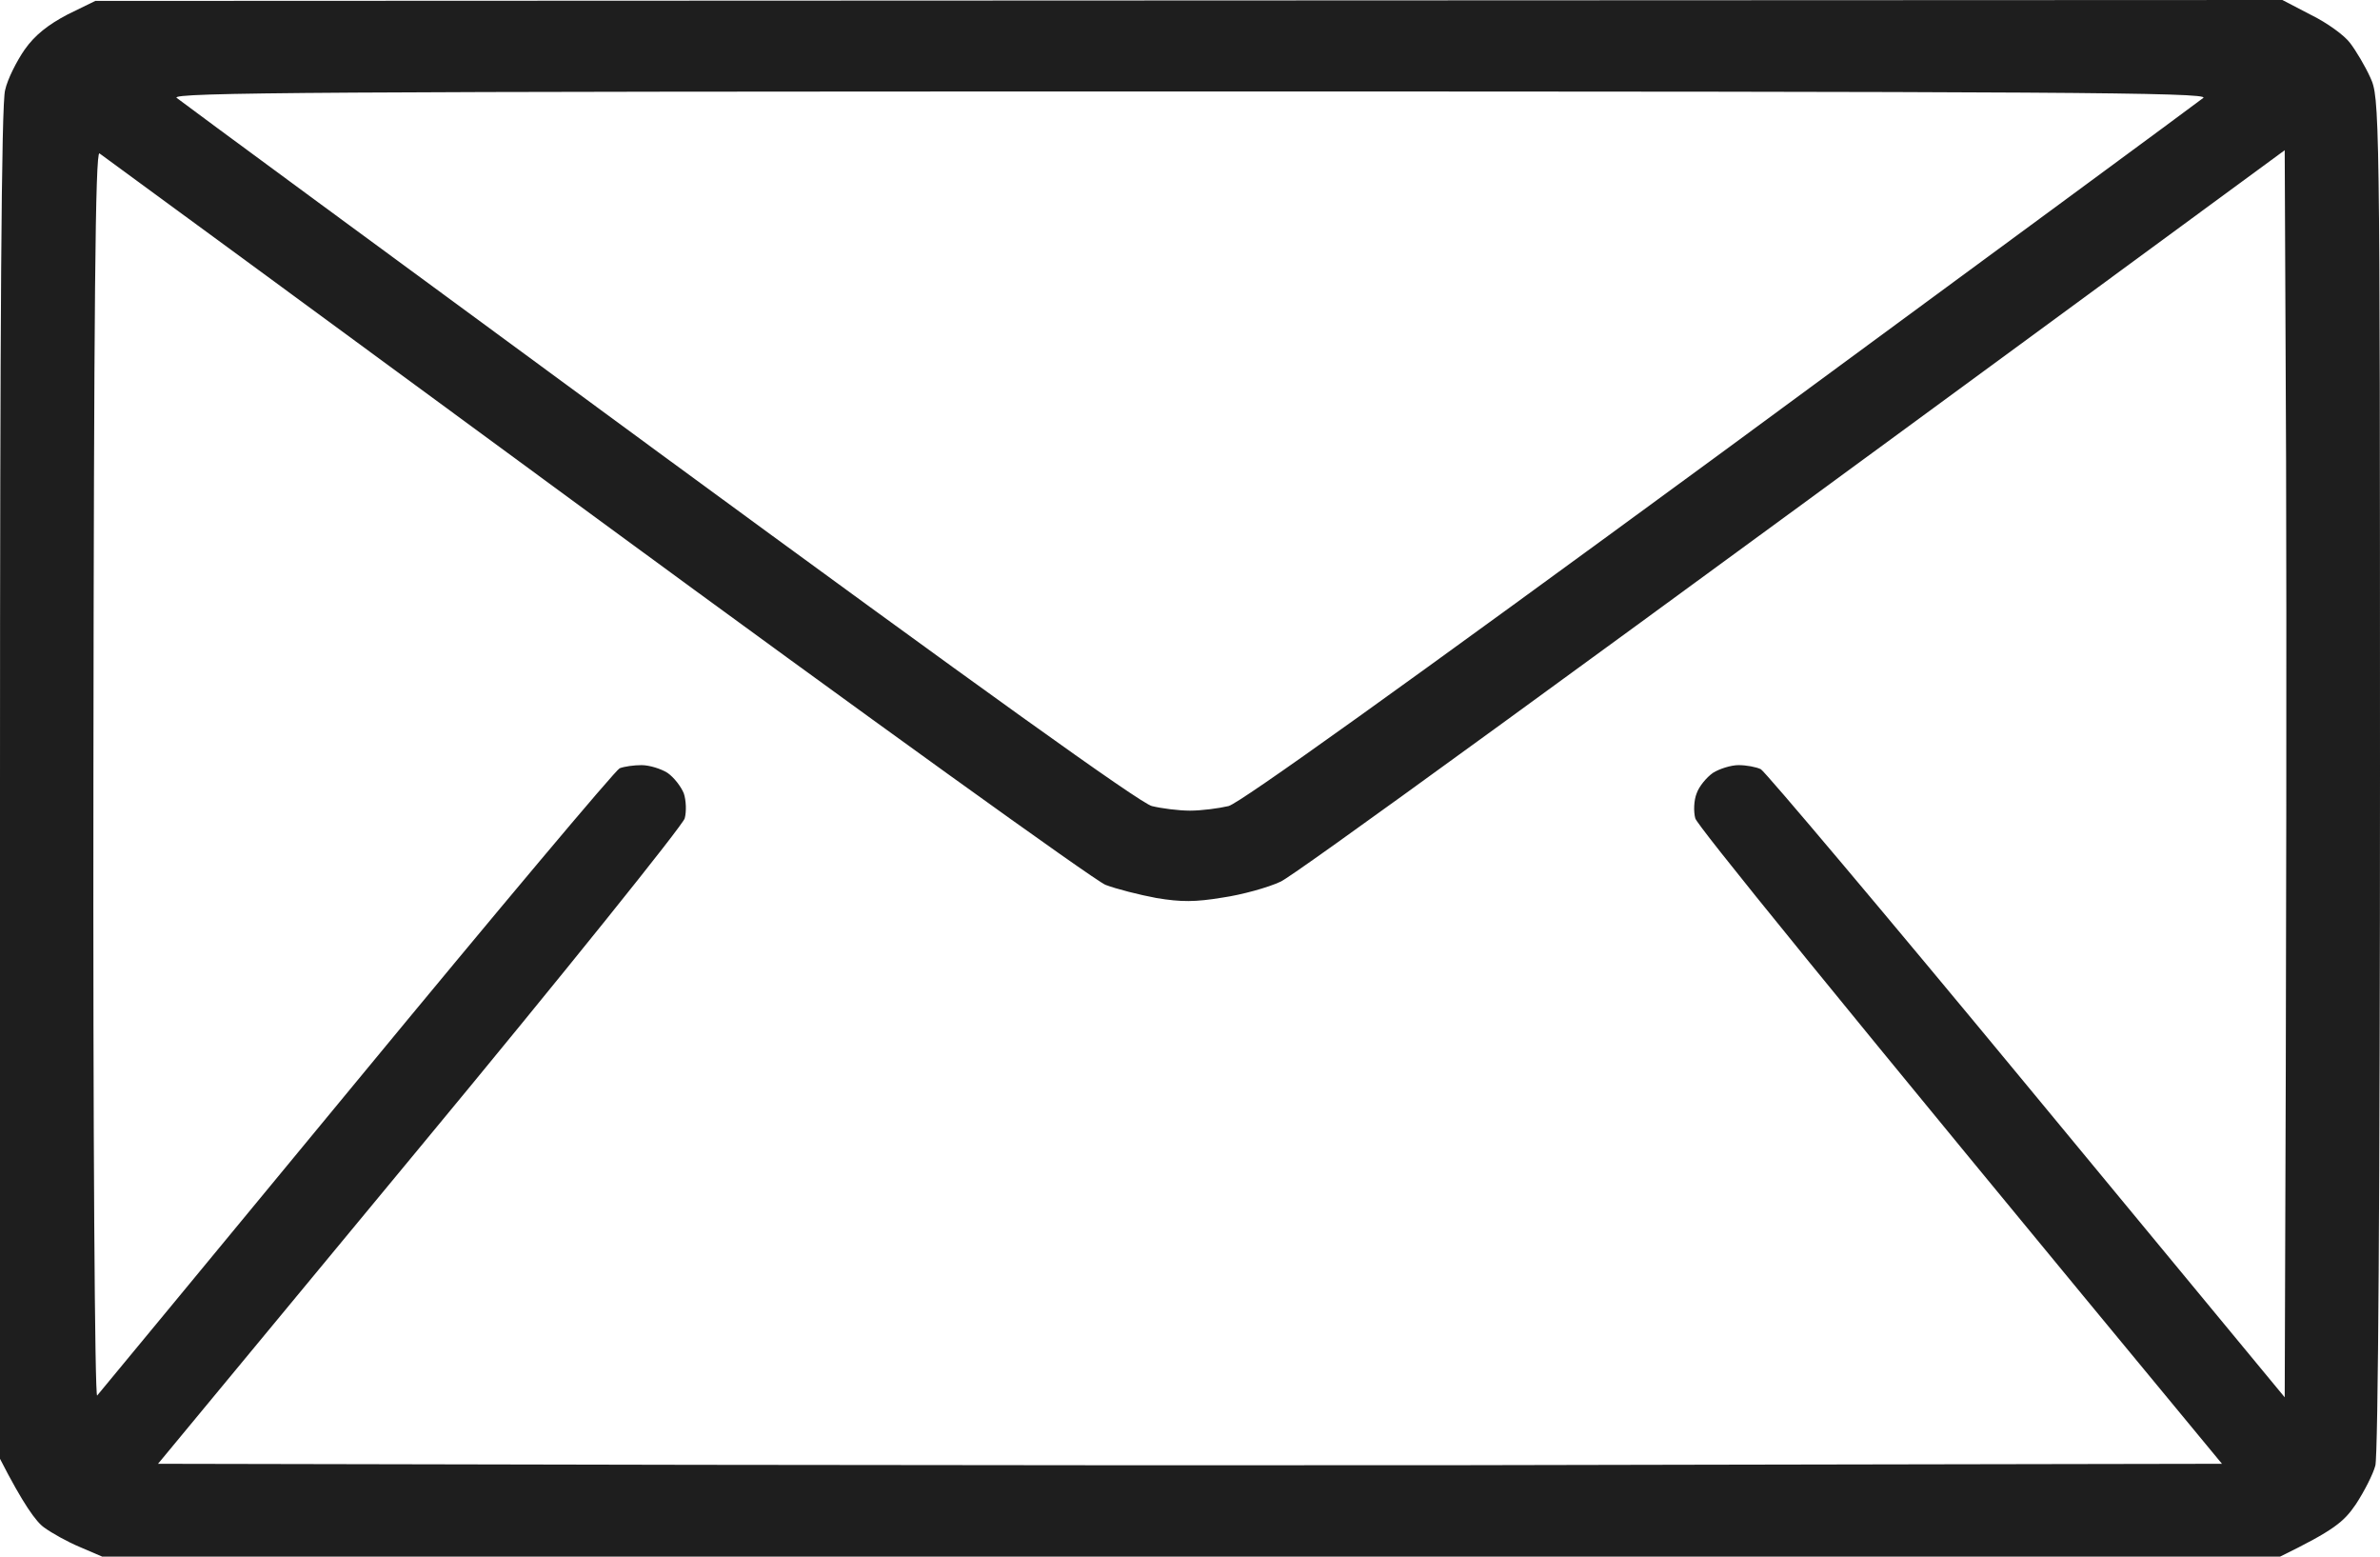 <svg width="52" height="34" viewBox="0 0 52 34" fill="none" xmlns="http://www.w3.org/2000/svg">
<path fill-rule="evenodd" clip-rule="evenodd" d="M2.082 0.02L49.867 0L50.497 0.328C50.842 0.497 51.228 0.775 51.35 0.944C51.472 1.104 51.675 1.442 51.787 1.69C51.99 2.137 52 2.247 52 16.901C52 25.838 51.959 31.803 51.898 32.012C51.848 32.201 51.655 32.578 51.472 32.857C51.208 33.244 50.995 33.423 49.816 34H2.234L1.747 33.791C1.483 33.682 1.127 33.483 0.965 33.364C0.792 33.244 0.508 32.857 0 31.863V17.119C0 7.098 0.03 2.247 0.112 1.968C0.163 1.73 0.366 1.332 0.538 1.084C0.762 0.765 1.056 0.537 1.473 0.318L2.082 0.02ZM14.402 9.892C21.399 15.022 24.903 17.537 25.167 17.606C25.37 17.656 25.746 17.706 26 17.706C26.254 17.706 26.63 17.656 26.843 17.606C27.097 17.537 30.611 15.022 37.609 9.892C43.316 5.696 48.059 2.207 48.141 2.137C48.263 2.018 44.952 1.998 26 1.998C6.957 1.998 3.727 2.018 3.859 2.137C3.941 2.207 8.684 5.696 14.402 9.892ZM2.123 30.481C2.173 30.421 4.723 27.339 7.79 23.621C10.857 19.903 13.447 16.821 13.538 16.781C13.64 16.741 13.853 16.712 14.016 16.712C14.188 16.712 14.442 16.791 14.584 16.881C14.727 16.98 14.879 17.179 14.94 17.328C14.991 17.477 15.001 17.726 14.96 17.875C14.919 18.024 12.319 21.265 9.171 25.063L3.453 31.972C20.891 32.012 31.038 32.012 37.253 31.992L48.547 31.972C39.691 21.265 37.081 18.024 37.04 17.875C36.999 17.726 37.009 17.477 37.07 17.328C37.121 17.179 37.284 16.98 37.426 16.881C37.568 16.791 37.822 16.712 37.984 16.712C38.157 16.712 38.37 16.752 38.472 16.801C38.563 16.851 41.184 19.953 44.281 23.701L49.918 30.52C49.959 19.933 49.959 13.799 49.948 10.071L49.918 3.281C33.312 15.479 28.265 19.128 27.98 19.257C27.706 19.386 27.127 19.545 26.711 19.605C26.112 19.704 25.807 19.704 25.269 19.615C24.893 19.545 24.385 19.416 24.152 19.326C23.908 19.227 18.891 15.618 13 11.294C7.109 6.969 2.234 3.39 2.173 3.35C2.082 3.301 2.052 6.681 2.041 16.93C2.031 24.874 2.072 30.54 2.123 30.481Z" fill="#1E1E1E"/>
</svg>
